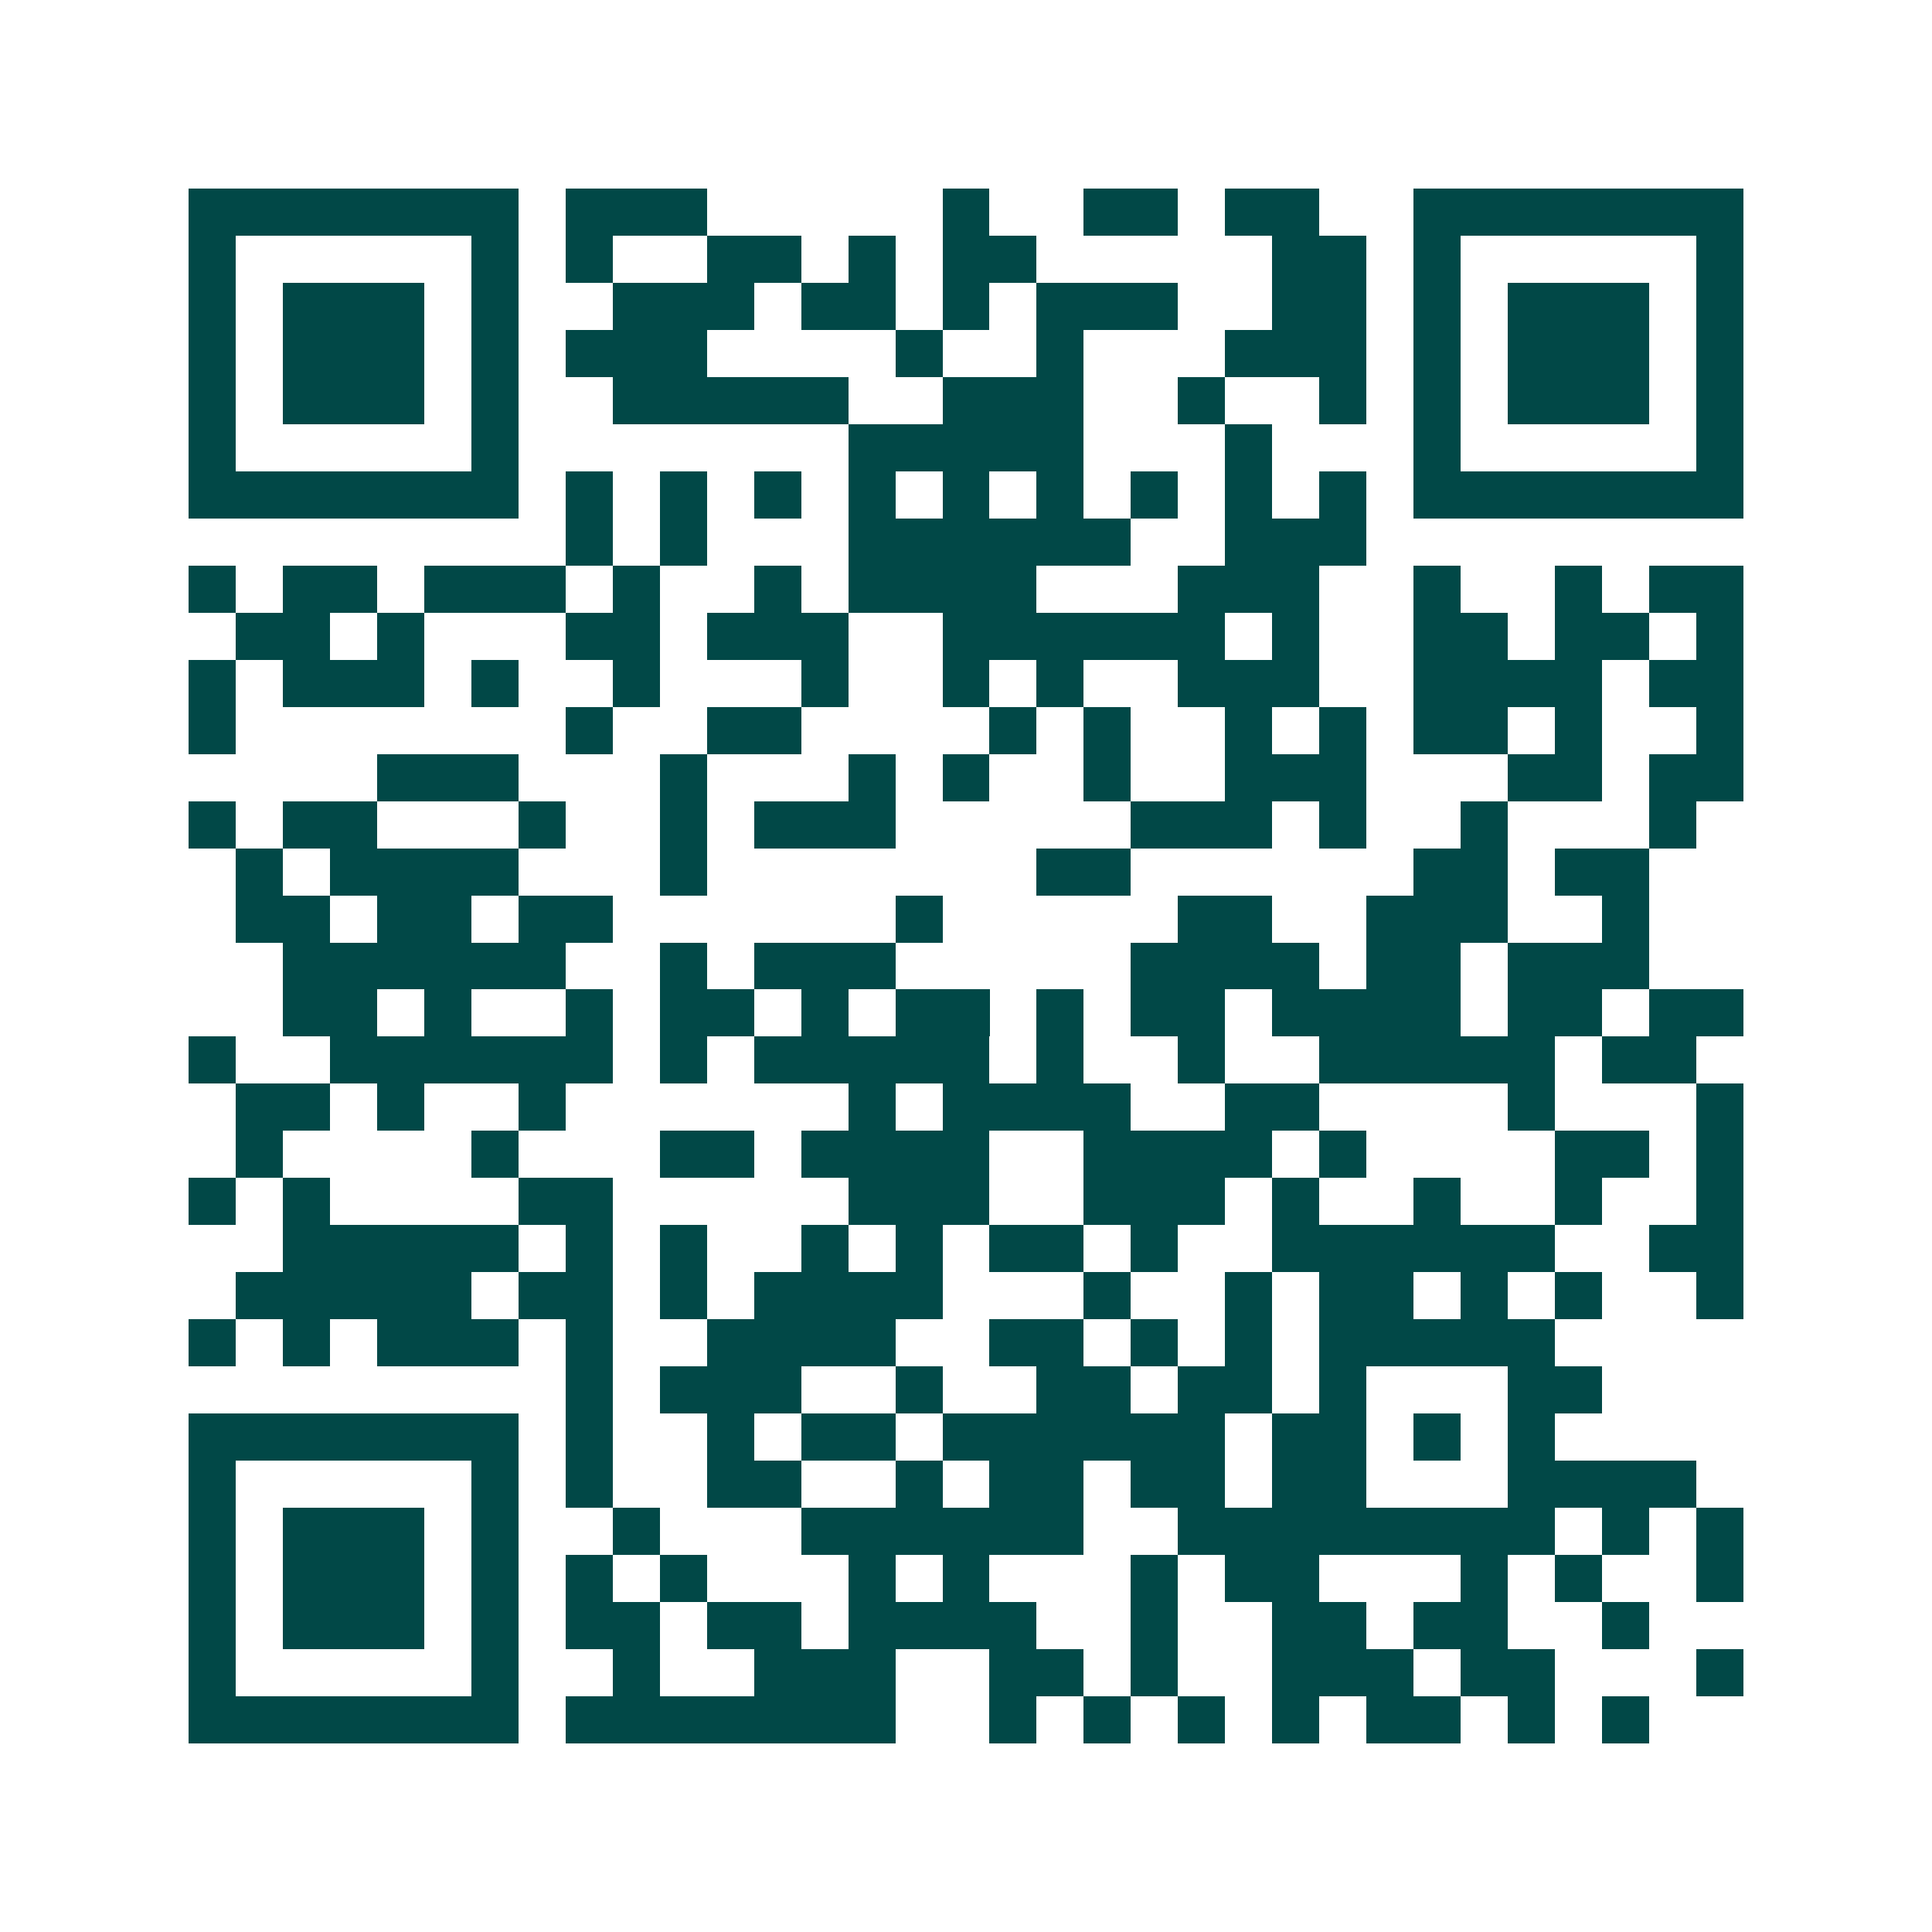 <svg xmlns="http://www.w3.org/2000/svg" width="200" height="200" viewBox="0 0 41 41" shape-rendering="crispEdges"><path fill="#ffffff" d="M0 0h41v41H0z"/><path stroke="#014847" d="M4 4.5h7m1 0h3m5 0h1m2 0h2m1 0h2m2 0h7M4 5.5h1m5 0h1m1 0h1m2 0h2m1 0h1m1 0h2m5 0h2m1 0h1m5 0h1M4 6.5h1m1 0h3m1 0h1m2 0h3m1 0h2m1 0h1m1 0h3m2 0h2m1 0h1m1 0h3m1 0h1M4 7.5h1m1 0h3m1 0h1m1 0h3m4 0h1m2 0h1m3 0h3m1 0h1m1 0h3m1 0h1M4 8.5h1m1 0h3m1 0h1m2 0h5m2 0h3m2 0h1m2 0h1m1 0h1m1 0h3m1 0h1M4 9.5h1m5 0h1m7 0h5m3 0h1m3 0h1m5 0h1M4 10.5h7m1 0h1m1 0h1m1 0h1m1 0h1m1 0h1m1 0h1m1 0h1m1 0h1m1 0h1m1 0h7M12 11.5h1m1 0h1m3 0h6m2 0h3M4 12.5h1m1 0h2m1 0h3m1 0h1m2 0h1m1 0h4m3 0h3m2 0h1m2 0h1m1 0h2M5 13.5h2m1 0h1m3 0h2m1 0h3m2 0h6m1 0h1m2 0h2m1 0h2m1 0h1M4 14.5h1m1 0h3m1 0h1m2 0h1m3 0h1m2 0h1m1 0h1m2 0h3m2 0h4m1 0h2M4 15.5h1m7 0h1m2 0h2m4 0h1m1 0h1m2 0h1m1 0h1m1 0h2m1 0h1m2 0h1M8 16.5h3m3 0h1m3 0h1m1 0h1m2 0h1m2 0h3m3 0h2m1 0h2M4 17.5h1m1 0h2m3 0h1m2 0h1m1 0h3m5 0h3m1 0h1m2 0h1m3 0h1M5 18.5h1m1 0h4m3 0h1m7 0h2m6 0h2m1 0h2M5 19.5h2m1 0h2m1 0h2m6 0h1m5 0h2m2 0h3m2 0h1M6 20.5h6m2 0h1m1 0h3m5 0h4m1 0h2m1 0h3M6 21.5h2m1 0h1m2 0h1m1 0h2m1 0h1m1 0h2m1 0h1m1 0h2m1 0h4m1 0h2m1 0h2M4 22.5h1m2 0h6m1 0h1m1 0h5m1 0h1m2 0h1m2 0h5m1 0h2M5 23.5h2m1 0h1m2 0h1m6 0h1m1 0h4m2 0h2m4 0h1m3 0h1M5 24.5h1m4 0h1m3 0h2m1 0h4m2 0h4m1 0h1m4 0h2m1 0h1M4 25.5h1m1 0h1m4 0h2m5 0h3m2 0h3m1 0h1m2 0h1m2 0h1m2 0h1M6 26.5h5m1 0h1m1 0h1m2 0h1m1 0h1m1 0h2m1 0h1m2 0h6m2 0h2M5 27.5h5m1 0h2m1 0h1m1 0h4m3 0h1m2 0h1m1 0h2m1 0h1m1 0h1m2 0h1M4 28.5h1m1 0h1m1 0h3m1 0h1m2 0h4m2 0h2m1 0h1m1 0h1m1 0h5M12 29.5h1m1 0h3m2 0h1m2 0h2m1 0h2m1 0h1m3 0h2M4 30.5h7m1 0h1m2 0h1m1 0h2m1 0h6m1 0h2m1 0h1m1 0h1M4 31.5h1m5 0h1m1 0h1m2 0h2m2 0h1m1 0h2m1 0h2m1 0h2m3 0h4M4 32.5h1m1 0h3m1 0h1m2 0h1m3 0h6m2 0h8m1 0h1m1 0h1M4 33.5h1m1 0h3m1 0h1m1 0h1m1 0h1m3 0h1m1 0h1m3 0h1m1 0h2m3 0h1m1 0h1m2 0h1M4 34.5h1m1 0h3m1 0h1m1 0h2m1 0h2m1 0h4m2 0h1m2 0h2m1 0h2m2 0h1M4 35.5h1m5 0h1m2 0h1m2 0h3m2 0h2m1 0h1m2 0h3m1 0h2m3 0h1M4 36.5h7m1 0h7m2 0h1m1 0h1m1 0h1m1 0h1m1 0h2m1 0h1m1 0h1"/></svg>
